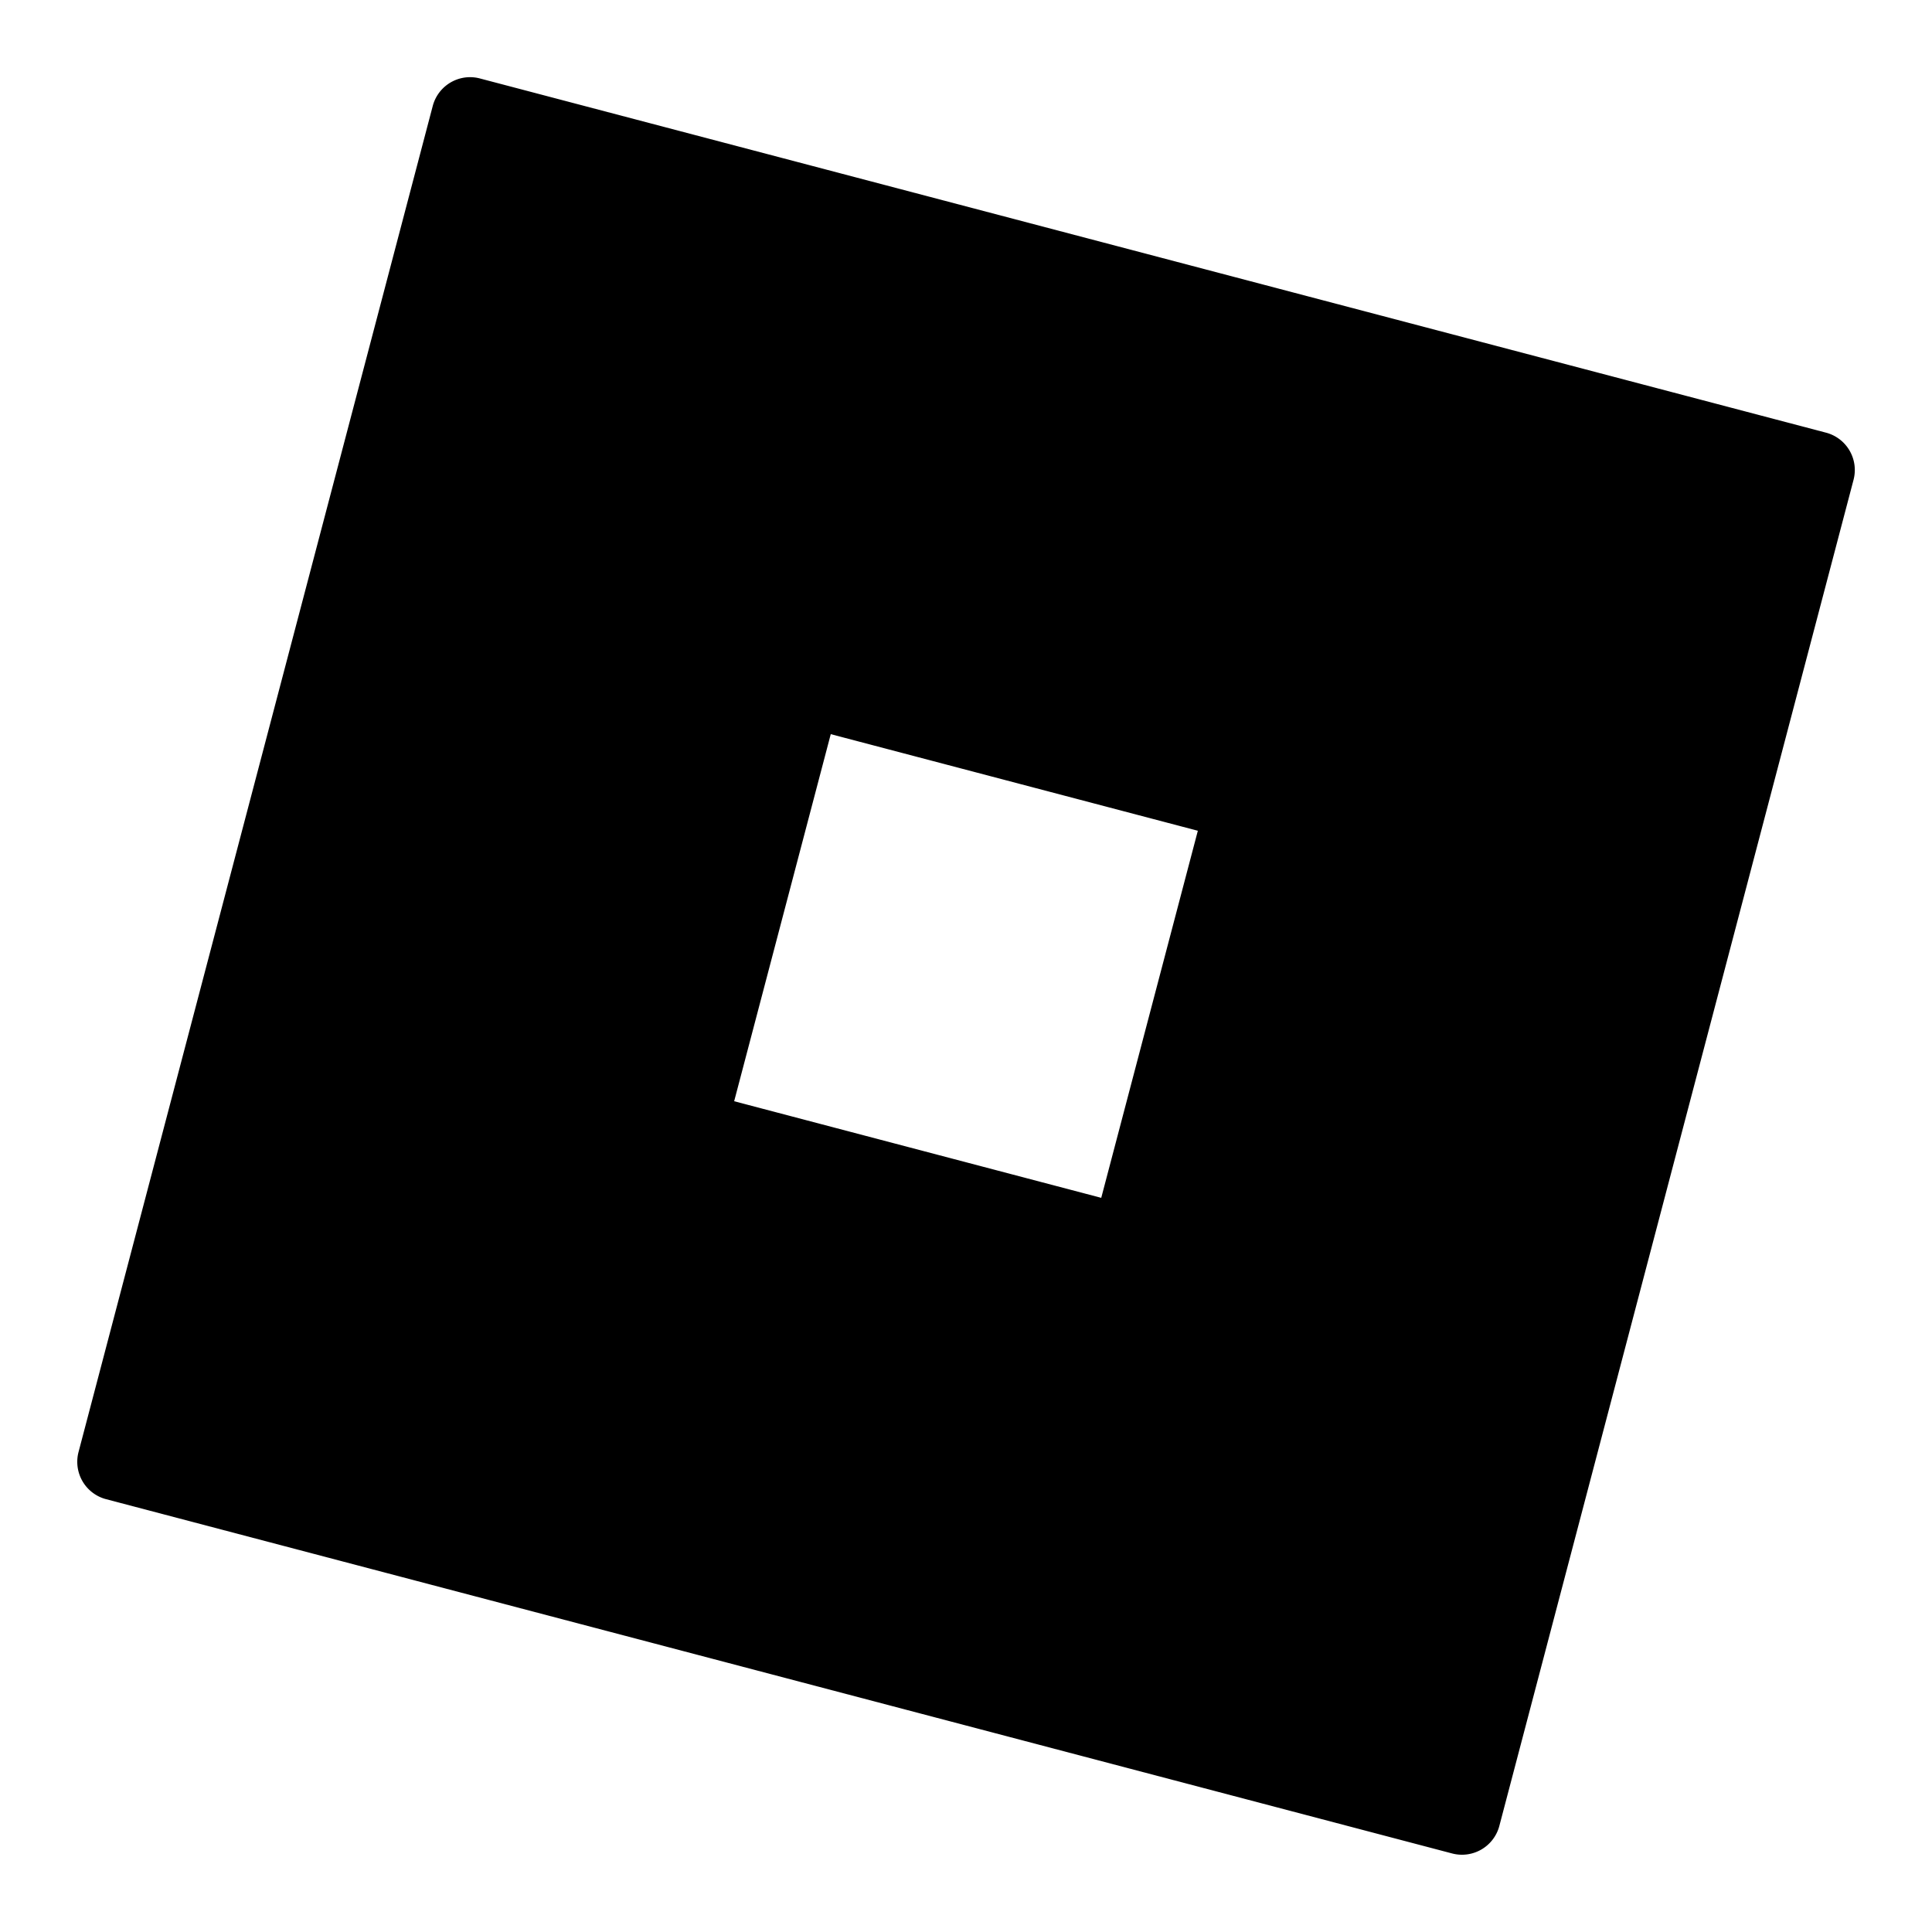 <?xml version="1.0"?><svg xmlns="http://www.w3.org/2000/svg"  viewBox="0 0 50 50" width="50px" height="50px">    <path d="M 12.125 1.998 A 1 1 0 0 0 11.199 2.744 L 2.033 37.576 A 1 1 0 0 0 2.746 38.799 L 37.58 47.967 A 1 1 0 0 0 38.803 47.254 L 47.969 12.42 A 1 1 0 0 0 47.256 11.197 L 12.422 2.031 A 1 1 0 0 0 12.125 1.998 z M 21.5 19 L 31 21.5 L 28.5 31 L 19 28.5 L 21.5 19 z"/></svg>